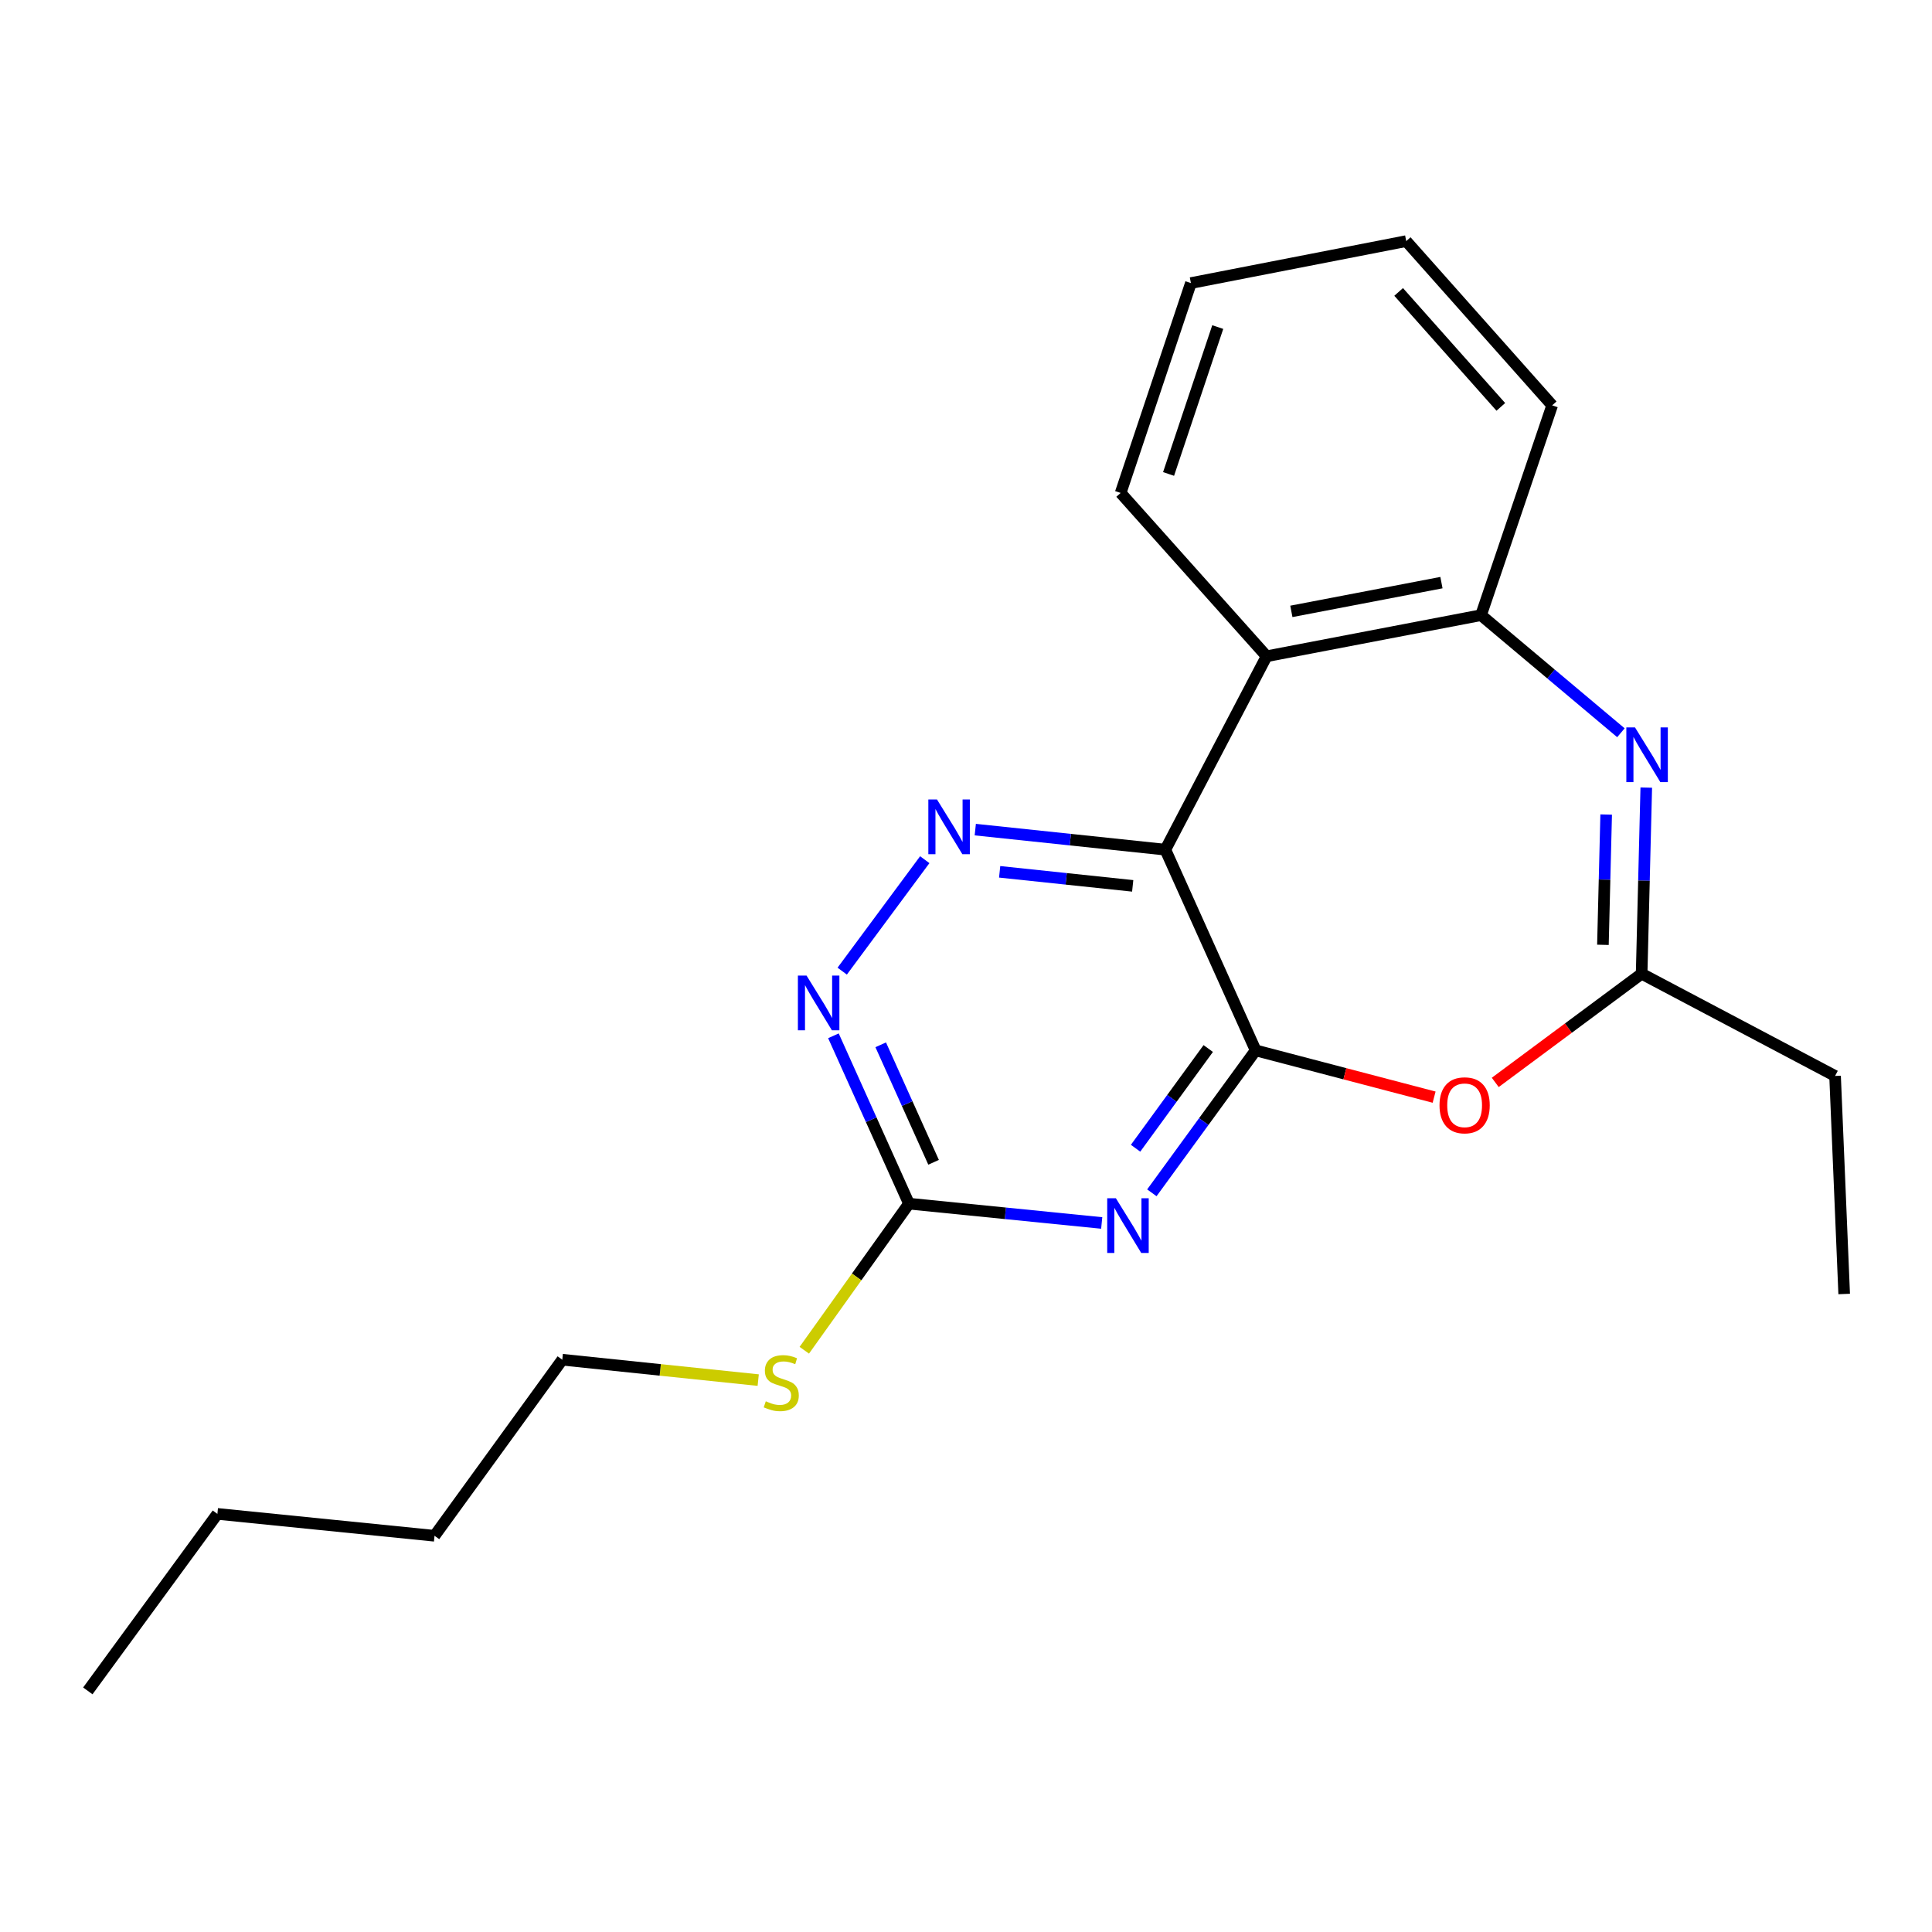 <?xml version='1.0' encoding='iso-8859-1'?>
<svg version='1.1' baseProfile='full'
              xmlns='http://www.w3.org/2000/svg'
                      xmlns:rdkit='http://www.rdkit.org/xml'
                      xmlns:xlink='http://www.w3.org/1999/xlink'
                  xml:space='preserve'
width='1000px' height='1000px' viewBox='0 0 1000 1000'>
<!-- END OF HEADER -->
<rect style='opacity:1.0;fill:#FFFFFF;stroke:none' width='1000' height='1000' x='0' y='0'> </rect>
<path class='bond-0' d='M 649.928,543.674 L 603.183,439.788' style='fill:none;fill-rule:evenodd;stroke:#000000;stroke-width:6px;stroke-linecap:butt;stroke-linejoin:miter;stroke-opacity:1' />
<path class='bond-1' d='M 649.928,543.674 L 623.063,580.537' style='fill:none;fill-rule:evenodd;stroke:#000000;stroke-width:6px;stroke-linecap:butt;stroke-linejoin:miter;stroke-opacity:1' />
<path class='bond-1' d='M 623.063,580.537 L 596.198,617.4' style='fill:none;fill-rule:evenodd;stroke:#0000FF;stroke-width:6px;stroke-linecap:butt;stroke-linejoin:miter;stroke-opacity:1' />
<path class='bond-1' d='M 625.38,542.716 L 606.574,568.52' style='fill:none;fill-rule:evenodd;stroke:#000000;stroke-width:6px;stroke-linecap:butt;stroke-linejoin:miter;stroke-opacity:1' />
<path class='bond-1' d='M 606.574,568.52 L 587.769,594.324' style='fill:none;fill-rule:evenodd;stroke:#0000FF;stroke-width:6px;stroke-linecap:butt;stroke-linejoin:miter;stroke-opacity:1' />
<path class='bond-4' d='M 649.928,543.674 L 696.11,555.778' style='fill:none;fill-rule:evenodd;stroke:#000000;stroke-width:6px;stroke-linecap:butt;stroke-linejoin:miter;stroke-opacity:1' />
<path class='bond-4' d='M 696.11,555.778 L 742.292,567.883' style='fill:none;fill-rule:evenodd;stroke:#FF0000;stroke-width:6px;stroke-linecap:butt;stroke-linejoin:miter;stroke-opacity:1' />
<path class='bond-3' d='M 603.183,439.788 L 553.993,434.598' style='fill:none;fill-rule:evenodd;stroke:#000000;stroke-width:6px;stroke-linecap:butt;stroke-linejoin:miter;stroke-opacity:1' />
<path class='bond-3' d='M 553.993,434.598 L 504.803,429.408' style='fill:none;fill-rule:evenodd;stroke:#0000FF;stroke-width:6px;stroke-linecap:butt;stroke-linejoin:miter;stroke-opacity:1' />
<path class='bond-3' d='M 586.285,458.522 L 551.852,454.888' style='fill:none;fill-rule:evenodd;stroke:#000000;stroke-width:6px;stroke-linecap:butt;stroke-linejoin:miter;stroke-opacity:1' />
<path class='bond-3' d='M 551.852,454.888 L 517.419,451.255' style='fill:none;fill-rule:evenodd;stroke:#0000FF;stroke-width:6px;stroke-linecap:butt;stroke-linejoin:miter;stroke-opacity:1' />
<path class='bond-5' d='M 603.183,439.788 L 655.596,339.678' style='fill:none;fill-rule:evenodd;stroke:#000000;stroke-width:6px;stroke-linecap:butt;stroke-linejoin:miter;stroke-opacity:1' />
<path class='bond-7' d='M 570.246,633.004 L 520.365,628.006' style='fill:none;fill-rule:evenodd;stroke:#0000FF;stroke-width:6px;stroke-linecap:butt;stroke-linejoin:miter;stroke-opacity:1' />
<path class='bond-7' d='M 520.365,628.006 L 470.484,623.008' style='fill:none;fill-rule:evenodd;stroke:#000000;stroke-width:6px;stroke-linecap:butt;stroke-linejoin:miter;stroke-opacity:1' />
<path class='bond-2' d='M 852.107,407.657 L 850.908,455.829' style='fill:none;fill-rule:evenodd;stroke:#0000FF;stroke-width:6px;stroke-linecap:butt;stroke-linejoin:miter;stroke-opacity:1' />
<path class='bond-2' d='M 850.908,455.829 L 849.708,504.001' style='fill:none;fill-rule:evenodd;stroke:#000000;stroke-width:6px;stroke-linecap:butt;stroke-linejoin:miter;stroke-opacity:1' />
<path class='bond-2' d='M 831.351,421.601 L 830.511,455.321' style='fill:none;fill-rule:evenodd;stroke:#0000FF;stroke-width:6px;stroke-linecap:butt;stroke-linejoin:miter;stroke-opacity:1' />
<path class='bond-2' d='M 830.511,455.321 L 829.671,489.042' style='fill:none;fill-rule:evenodd;stroke:#000000;stroke-width:6px;stroke-linecap:butt;stroke-linejoin:miter;stroke-opacity:1' />
<path class='bond-22' d='M 838.983,379.275 L 802.78,348.844' style='fill:none;fill-rule:evenodd;stroke:#0000FF;stroke-width:6px;stroke-linecap:butt;stroke-linejoin:miter;stroke-opacity:1' />
<path class='bond-22' d='M 802.78,348.844 L 766.577,318.413' style='fill:none;fill-rule:evenodd;stroke:#000000;stroke-width:6px;stroke-linecap:butt;stroke-linejoin:miter;stroke-opacity:1' />
<path class='bond-21' d='M 478.658,444.973 L 435.926,502.655' style='fill:none;fill-rule:evenodd;stroke:#0000FF;stroke-width:6px;stroke-linecap:butt;stroke-linejoin:miter;stroke-opacity:1' />
<path class='bond-6' d='M 773.94,560.253 L 811.824,532.127' style='fill:none;fill-rule:evenodd;stroke:#FF0000;stroke-width:6px;stroke-linecap:butt;stroke-linejoin:miter;stroke-opacity:1' />
<path class='bond-6' d='M 811.824,532.127 L 849.708,504.001' style='fill:none;fill-rule:evenodd;stroke:#000000;stroke-width:6px;stroke-linecap:butt;stroke-linejoin:miter;stroke-opacity:1' />
<path class='bond-8' d='M 655.596,339.678 L 766.577,318.413' style='fill:none;fill-rule:evenodd;stroke:#000000;stroke-width:6px;stroke-linecap:butt;stroke-linejoin:miter;stroke-opacity:1' />
<path class='bond-8' d='M 668.403,316.449 L 746.09,301.564' style='fill:none;fill-rule:evenodd;stroke:#000000;stroke-width:6px;stroke-linecap:butt;stroke-linejoin:miter;stroke-opacity:1' />
<path class='bond-11' d='M 655.596,339.678 L 580.048,255.141' style='fill:none;fill-rule:evenodd;stroke:#000000;stroke-width:6px;stroke-linecap:butt;stroke-linejoin:miter;stroke-opacity:1' />
<path class='bond-12' d='M 849.708,504.001 L 949.83,556.913' style='fill:none;fill-rule:evenodd;stroke:#000000;stroke-width:6px;stroke-linecap:butt;stroke-linejoin:miter;stroke-opacity:1' />
<path class='bond-9' d='M 470.484,623.008 L 450.933,579.569' style='fill:none;fill-rule:evenodd;stroke:#000000;stroke-width:6px;stroke-linecap:butt;stroke-linejoin:miter;stroke-opacity:1' />
<path class='bond-9' d='M 450.933,579.569 L 431.382,536.13' style='fill:none;fill-rule:evenodd;stroke:#0000FF;stroke-width:6px;stroke-linecap:butt;stroke-linejoin:miter;stroke-opacity:1' />
<path class='bond-9' d='M 483.224,601.602 L 469.538,571.195' style='fill:none;fill-rule:evenodd;stroke:#000000;stroke-width:6px;stroke-linecap:butt;stroke-linejoin:miter;stroke-opacity:1' />
<path class='bond-9' d='M 469.538,571.195 L 455.852,540.788' style='fill:none;fill-rule:evenodd;stroke:#0000FF;stroke-width:6px;stroke-linecap:butt;stroke-linejoin:miter;stroke-opacity:1' />
<path class='bond-10' d='M 470.484,623.008 L 443.393,660.945' style='fill:none;fill-rule:evenodd;stroke:#000000;stroke-width:6px;stroke-linecap:butt;stroke-linejoin:miter;stroke-opacity:1' />
<path class='bond-10' d='M 443.393,660.945 L 416.302,698.883' style='fill:none;fill-rule:evenodd;stroke:#CCCC00;stroke-width:6px;stroke-linecap:butt;stroke-linejoin:miter;stroke-opacity:1' />
<path class='bond-13' d='M 766.577,318.413 L 803.404,209.801' style='fill:none;fill-rule:evenodd;stroke:#000000;stroke-width:6px;stroke-linecap:butt;stroke-linejoin:miter;stroke-opacity:1' />
<path class='bond-14' d='M 392.449,714.339 L 341.744,709.06' style='fill:none;fill-rule:evenodd;stroke:#CCCC00;stroke-width:6px;stroke-linecap:butt;stroke-linejoin:miter;stroke-opacity:1' />
<path class='bond-14' d='M 341.744,709.06 L 291.039,703.781' style='fill:none;fill-rule:evenodd;stroke:#000000;stroke-width:6px;stroke-linecap:butt;stroke-linejoin:miter;stroke-opacity:1' />
<path class='bond-18' d='M 580.048,255.141 L 616.411,146.518' style='fill:none;fill-rule:evenodd;stroke:#000000;stroke-width:6px;stroke-linecap:butt;stroke-linejoin:miter;stroke-opacity:1' />
<path class='bond-18' d='M 604.85,245.324 L 630.304,169.288' style='fill:none;fill-rule:evenodd;stroke:#000000;stroke-width:6px;stroke-linecap:butt;stroke-linejoin:miter;stroke-opacity:1' />
<path class='bond-16' d='M 949.83,556.913 L 954.545,669.765' style='fill:none;fill-rule:evenodd;stroke:#000000;stroke-width:6px;stroke-linecap:butt;stroke-linejoin:miter;stroke-opacity:1' />
<path class='bond-23' d='M 803.404,209.801 L 727.856,124.8' style='fill:none;fill-rule:evenodd;stroke:#000000;stroke-width:6px;stroke-linecap:butt;stroke-linejoin:miter;stroke-opacity:1' />
<path class='bond-23' d='M 776.822,210.605 L 723.938,151.104' style='fill:none;fill-rule:evenodd;stroke:#000000;stroke-width:6px;stroke-linecap:butt;stroke-linejoin:miter;stroke-opacity:1' />
<path class='bond-15' d='M 291.039,703.781 L 224.911,794.914' style='fill:none;fill-rule:evenodd;stroke:#000000;stroke-width:6px;stroke-linecap:butt;stroke-linejoin:miter;stroke-opacity:1' />
<path class='bond-17' d='M 224.911,794.914 L 112.524,783.591' style='fill:none;fill-rule:evenodd;stroke:#000000;stroke-width:6px;stroke-linecap:butt;stroke-linejoin:miter;stroke-opacity:1' />
<path class='bond-20' d='M 112.524,783.591 L 45.455,875.2' style='fill:none;fill-rule:evenodd;stroke:#000000;stroke-width:6px;stroke-linecap:butt;stroke-linejoin:miter;stroke-opacity:1' />
<path class='bond-19' d='M 616.411,146.518 L 727.856,124.8' style='fill:none;fill-rule:evenodd;stroke:#000000;stroke-width:6px;stroke-linecap:butt;stroke-linejoin:miter;stroke-opacity:1' />
<path  class='atom-2' d='M 577.574 620.205
L 586.854 635.205
Q 587.774 636.685, 589.254 639.365
Q 590.734 642.045, 590.814 642.205
L 590.814 620.205
L 594.574 620.205
L 594.574 648.525
L 590.694 648.525
L 580.734 632.125
Q 579.574 630.205, 578.334 628.005
Q 577.134 625.805, 576.774 625.125
L 576.774 648.525
L 573.094 648.525
L 573.094 620.205
L 577.574 620.205
' fill='#0000FF'/>
<path  class='atom-3' d='M 846.27 376.502
L 855.55 391.502
Q 856.47 392.982, 857.95 395.662
Q 859.43 398.342, 859.51 398.502
L 859.51 376.502
L 863.27 376.502
L 863.27 404.822
L 859.39 404.822
L 849.43 388.422
Q 848.27 386.502, 847.03 384.302
Q 845.83 382.102, 845.47 381.422
L 845.47 404.822
L 841.79 404.822
L 841.79 376.502
L 846.27 376.502
' fill='#0000FF'/>
<path  class='atom-4' d='M 484.989 413.817
L 494.269 428.817
Q 495.189 430.297, 496.669 432.977
Q 498.149 435.657, 498.229 435.817
L 498.229 413.817
L 501.989 413.817
L 501.989 442.137
L 498.109 442.137
L 488.149 425.737
Q 486.989 423.817, 485.749 421.617
Q 484.549 419.417, 484.189 418.737
L 484.189 442.137
L 480.509 442.137
L 480.509 413.817
L 484.989 413.817
' fill='#0000FF'/>
<path  class='atom-5' d='M 745.087 572.103
Q 745.087 565.303, 748.447 561.503
Q 751.807 557.703, 758.087 557.703
Q 764.367 557.703, 767.727 561.503
Q 771.087 565.303, 771.087 572.103
Q 771.087 578.983, 767.687 582.903
Q 764.287 586.783, 758.087 586.783
Q 751.847 586.783, 748.447 582.903
Q 745.087 579.023, 745.087 572.103
M 758.087 583.583
Q 762.407 583.583, 764.727 580.703
Q 767.087 577.783, 767.087 572.103
Q 767.087 566.543, 764.727 563.743
Q 762.407 560.903, 758.087 560.903
Q 753.767 560.903, 751.407 563.703
Q 749.087 566.503, 749.087 572.103
Q 749.087 577.823, 751.407 580.703
Q 753.767 583.583, 758.087 583.583
' fill='#FF0000'/>
<path  class='atom-10' d='M 417.467 504.962
L 426.747 519.962
Q 427.667 521.442, 429.147 524.122
Q 430.627 526.802, 430.707 526.962
L 430.707 504.962
L 434.467 504.962
L 434.467 533.282
L 430.587 533.282
L 420.627 516.882
Q 419.467 514.962, 418.227 512.762
Q 417.027 510.562, 416.667 509.882
L 416.667 533.282
L 412.987 533.282
L 412.987 504.962
L 417.467 504.962
' fill='#0000FF'/>
<path  class='atom-11' d='M 396.378 725.301
Q 396.698 725.421, 398.018 725.981
Q 399.338 726.541, 400.778 726.901
Q 402.258 727.221, 403.698 727.221
Q 406.378 727.221, 407.938 725.941
Q 409.498 724.621, 409.498 722.341
Q 409.498 720.781, 408.698 719.821
Q 407.938 718.861, 406.738 718.341
Q 405.538 717.821, 403.538 717.221
Q 401.018 716.461, 399.498 715.741
Q 398.018 715.021, 396.938 713.501
Q 395.898 711.981, 395.898 709.421
Q 395.898 705.861, 398.298 703.661
Q 400.738 701.461, 405.538 701.461
Q 408.818 701.461, 412.538 703.021
L 411.618 706.101
Q 408.218 704.701, 405.658 704.701
Q 402.898 704.701, 401.378 705.861
Q 399.858 706.981, 399.898 708.941
Q 399.898 710.461, 400.658 711.381
Q 401.458 712.301, 402.578 712.821
Q 403.738 713.341, 405.658 713.941
Q 408.218 714.741, 409.738 715.541
Q 411.258 716.341, 412.338 717.981
Q 413.458 719.581, 413.458 722.341
Q 413.458 726.261, 410.818 728.381
Q 408.218 730.461, 403.858 730.461
Q 401.338 730.461, 399.418 729.901
Q 397.538 729.381, 395.298 728.461
L 396.378 725.301
' fill='#CCCC00'/>
</svg>
